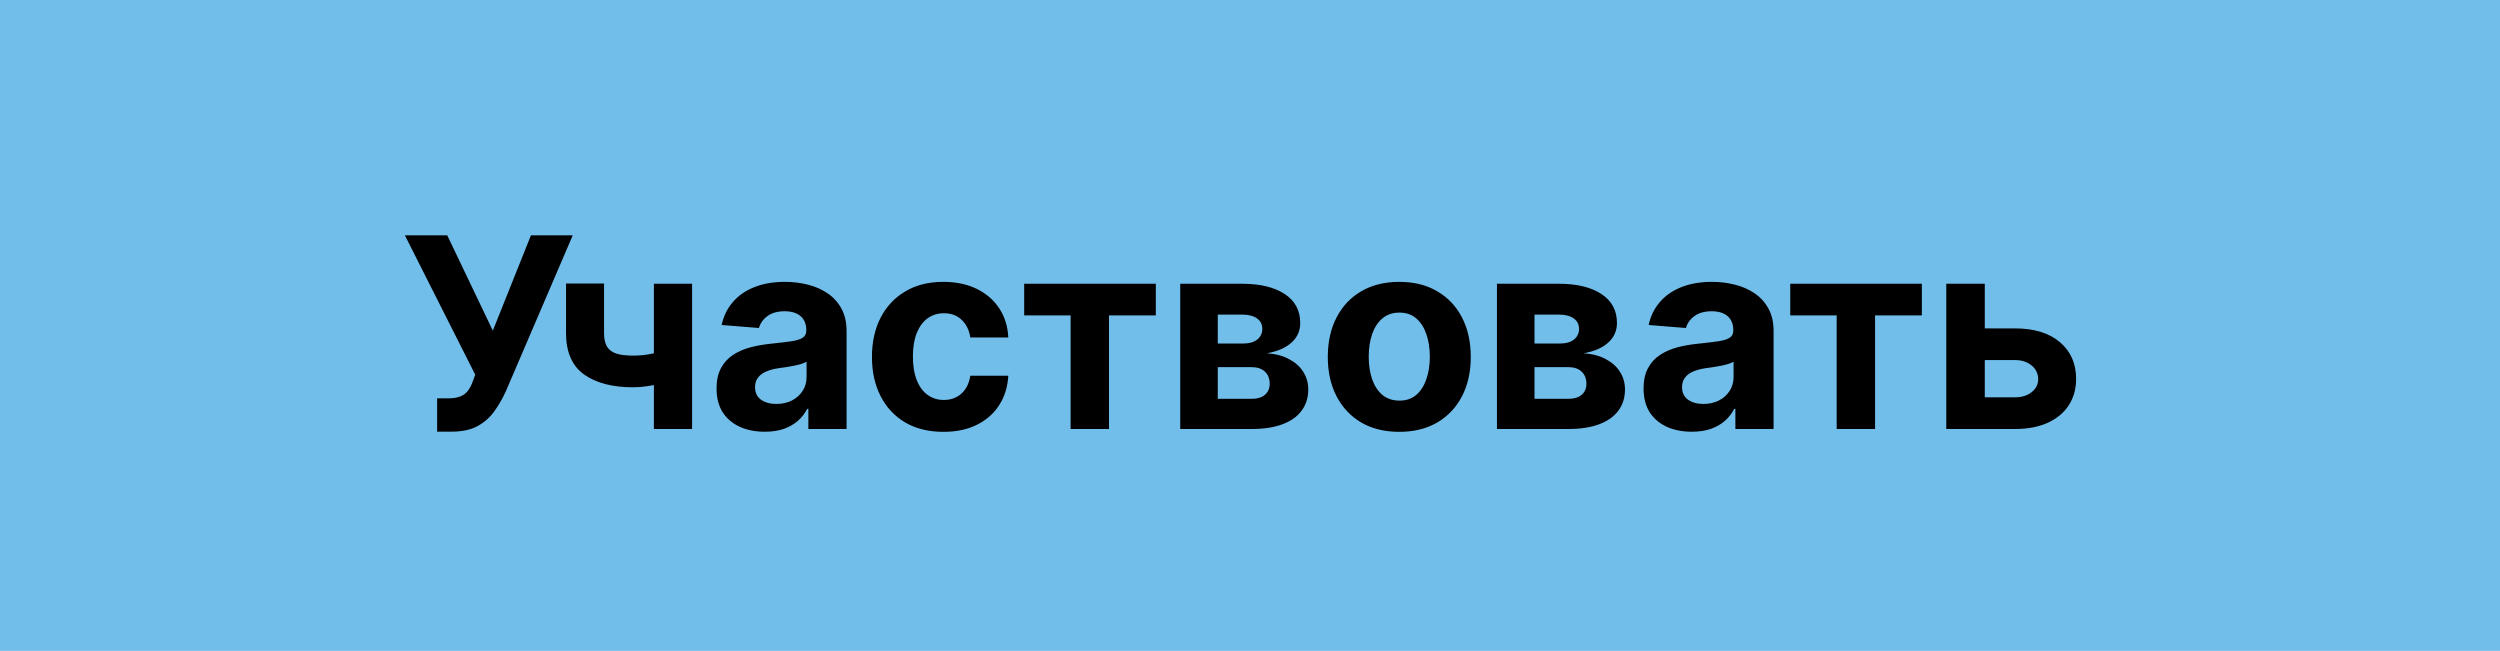 <?xml version="1.0" encoding="UTF-8"?> <svg xmlns="http://www.w3.org/2000/svg" width="169" height="44" viewBox="0 0 169 44" fill="none"> <rect width="169" height="44" fill="#71BEEB"></rect> <path d="M29.55 29.179V26.929H30.26C30.614 26.929 30.899 26.886 31.116 26.801C31.334 26.712 31.506 26.582 31.634 26.411C31.766 26.236 31.877 26.019 31.967 25.759L32.126 25.331L27.371 15.909H30.234L33.315 22.352L35.891 15.909H38.717L34.204 26.43C33.986 26.916 33.729 27.368 33.43 27.785C33.136 28.203 32.759 28.54 32.299 28.795C31.839 29.051 31.251 29.179 30.535 29.179H29.55ZM46.785 19.182V29H44.203V19.182H46.785ZM45.526 23.49V25.638C45.317 25.732 45.057 25.821 44.746 25.906C44.435 25.987 44.109 26.053 43.768 26.104C43.427 26.155 43.107 26.181 42.809 26.181C41.399 26.181 40.288 25.891 39.479 25.312C38.669 24.728 38.264 23.797 38.264 22.518V19.169H40.834V22.518C40.834 22.898 40.898 23.198 41.026 23.42C41.158 23.641 41.367 23.801 41.652 23.899C41.942 23.993 42.328 24.04 42.809 24.04C43.257 24.04 43.696 23.993 44.126 23.899C44.556 23.805 45.023 23.669 45.526 23.49ZM51.699 29.185C51.072 29.185 50.514 29.077 50.024 28.859C49.534 28.638 49.146 28.312 48.861 27.881C48.58 27.447 48.439 26.905 48.439 26.258C48.439 25.712 48.539 25.254 48.739 24.884C48.94 24.513 49.212 24.214 49.557 23.989C49.903 23.763 50.295 23.592 50.734 23.477C51.177 23.362 51.641 23.281 52.127 23.234C52.698 23.175 53.158 23.119 53.508 23.068C53.857 23.013 54.111 22.932 54.269 22.825C54.426 22.719 54.505 22.561 54.505 22.352V22.314C54.505 21.909 54.377 21.596 54.121 21.374C53.87 21.153 53.512 21.042 53.048 21.042C52.557 21.042 52.168 21.151 51.878 21.368C51.588 21.581 51.396 21.849 51.303 22.173L48.784 21.969C48.912 21.372 49.163 20.857 49.538 20.422C49.913 19.983 50.397 19.646 50.989 19.412C51.586 19.173 52.276 19.054 53.06 19.054C53.606 19.054 54.128 19.118 54.626 19.246C55.129 19.373 55.575 19.572 55.962 19.84C56.354 20.109 56.663 20.454 56.889 20.876C57.115 21.293 57.228 21.794 57.228 22.378V29H54.646V27.638H54.569C54.411 27.945 54.2 28.216 53.936 28.45C53.672 28.68 53.354 28.861 52.984 28.994C52.613 29.121 52.185 29.185 51.699 29.185ZM52.479 27.306C52.879 27.306 53.233 27.227 53.54 27.07C53.847 26.908 54.087 26.69 54.262 26.418C54.437 26.145 54.524 25.836 54.524 25.491V24.449C54.439 24.504 54.322 24.555 54.173 24.602C54.028 24.645 53.864 24.685 53.68 24.724C53.497 24.758 53.314 24.79 53.131 24.82C52.947 24.845 52.781 24.869 52.632 24.89C52.312 24.937 52.033 25.011 51.795 25.114C51.556 25.216 51.371 25.354 51.239 25.529C51.106 25.7 51.041 25.913 51.041 26.168C51.041 26.539 51.175 26.822 51.443 27.018C51.716 27.21 52.061 27.306 52.479 27.306ZM63.777 29.192C62.771 29.192 61.906 28.979 61.181 28.552C60.461 28.122 59.907 27.526 59.52 26.763C59.136 26 58.944 25.122 58.944 24.129C58.944 23.123 59.138 22.241 59.526 21.483C59.918 20.72 60.474 20.126 61.194 19.7C61.914 19.269 62.771 19.054 63.764 19.054C64.62 19.054 65.37 19.209 66.014 19.52C66.657 19.832 67.166 20.268 67.541 20.831C67.916 21.393 68.123 22.054 68.162 22.812H65.592C65.519 22.322 65.328 21.928 65.017 21.63C64.71 21.327 64.307 21.176 63.809 21.176C63.387 21.176 63.018 21.291 62.703 21.521C62.392 21.747 62.149 22.077 61.974 22.512C61.799 22.947 61.712 23.473 61.712 24.091C61.712 24.717 61.797 25.25 61.968 25.689C62.142 26.128 62.387 26.462 62.703 26.692C63.018 26.922 63.387 27.038 63.809 27.038C64.12 27.038 64.399 26.974 64.646 26.846C64.897 26.718 65.104 26.533 65.266 26.29C65.432 26.043 65.541 25.746 65.592 25.401H68.162C68.119 26.151 67.914 26.812 67.548 27.383C67.186 27.95 66.685 28.393 66.046 28.712C65.407 29.032 64.65 29.192 63.777 29.192ZM69.235 21.323V19.182H78.133V21.323H74.969V29H72.374V21.323H69.235ZM79.784 29V19.182H83.971C85.181 19.182 86.138 19.412 86.841 19.872C87.544 20.332 87.895 20.986 87.895 21.834C87.895 22.367 87.697 22.81 87.301 23.164C86.905 23.518 86.355 23.756 85.652 23.88C86.24 23.922 86.741 24.057 87.154 24.283C87.572 24.504 87.889 24.792 88.106 25.145C88.328 25.499 88.439 25.891 88.439 26.322C88.439 26.88 88.29 27.359 87.991 27.76C87.697 28.16 87.265 28.467 86.694 28.68C86.127 28.893 85.434 29 84.616 29H79.784ZM82.322 26.961H84.616C84.996 26.961 85.292 26.871 85.505 26.692C85.722 26.509 85.831 26.26 85.831 25.945C85.831 25.595 85.722 25.32 85.505 25.12C85.292 24.92 84.996 24.82 84.616 24.82H82.322V26.961ZM82.322 23.221H84.028C84.301 23.221 84.533 23.183 84.725 23.107C84.921 23.026 85.07 22.91 85.172 22.761C85.279 22.612 85.332 22.435 85.332 22.231C85.332 21.928 85.211 21.692 84.968 21.521C84.725 21.351 84.393 21.266 83.971 21.266H82.322V23.221ZM94.591 29.192C93.598 29.192 92.74 28.981 92.015 28.559C91.295 28.133 90.739 27.54 90.347 26.782C89.955 26.019 89.759 25.135 89.759 24.129C89.759 23.115 89.955 22.229 90.347 21.47C90.739 20.707 91.295 20.115 92.015 19.693C92.74 19.267 93.598 19.054 94.591 19.054C95.584 19.054 96.441 19.267 97.161 19.693C97.885 20.115 98.443 20.707 98.835 21.47C99.228 22.229 99.424 23.115 99.424 24.129C99.424 25.135 99.228 26.019 98.835 26.782C98.443 27.54 97.885 28.133 97.161 28.559C96.441 28.981 95.584 29.192 94.591 29.192ZM94.604 27.082C95.056 27.082 95.433 26.954 95.735 26.699C96.038 26.439 96.266 26.085 96.419 25.638C96.577 25.19 96.656 24.681 96.656 24.11C96.656 23.539 96.577 23.03 96.419 22.582C96.266 22.135 96.038 21.781 95.735 21.521C95.433 21.261 95.056 21.131 94.604 21.131C94.148 21.131 93.764 21.261 93.453 21.521C93.147 21.781 92.914 22.135 92.757 22.582C92.603 23.03 92.526 23.539 92.526 24.11C92.526 24.681 92.603 25.19 92.757 25.638C92.914 26.085 93.147 26.439 93.453 26.699C93.764 26.954 94.148 27.082 94.604 27.082ZM101.194 29V19.182H105.381C106.591 19.182 107.548 19.412 108.251 19.872C108.954 20.332 109.306 20.986 109.306 21.834C109.306 22.367 109.107 22.81 108.711 23.164C108.315 23.518 107.765 23.756 107.062 23.88C107.65 23.922 108.151 24.057 108.564 24.283C108.982 24.504 109.299 24.792 109.517 25.145C109.738 25.499 109.849 25.891 109.849 26.322C109.849 26.88 109.7 27.359 109.401 27.76C109.107 28.16 108.675 28.467 108.104 28.68C107.537 28.893 106.845 29 106.026 29H101.194ZM103.732 26.961H106.026C106.406 26.961 106.702 26.871 106.915 26.692C107.132 26.509 107.241 26.26 107.241 25.945C107.241 25.595 107.132 25.32 106.915 25.12C106.702 24.92 106.406 24.82 106.026 24.82H103.732V26.961ZM103.732 23.221H105.438C105.711 23.221 105.943 23.183 106.135 23.107C106.331 23.026 106.48 22.91 106.583 22.761C106.689 22.612 106.742 22.435 106.742 22.231C106.742 21.928 106.621 21.692 106.378 21.521C106.135 21.351 105.803 21.266 105.381 21.266H103.732V23.221ZM114.365 29.185C113.738 29.185 113.18 29.077 112.69 28.859C112.2 28.638 111.812 28.312 111.527 27.881C111.246 27.447 111.105 26.905 111.105 26.258C111.105 25.712 111.205 25.254 111.405 24.884C111.606 24.513 111.878 24.214 112.224 23.989C112.569 23.763 112.961 23.592 113.4 23.477C113.843 23.362 114.307 23.281 114.793 23.234C115.364 23.175 115.824 23.119 116.174 23.068C116.523 23.013 116.777 22.932 116.934 22.825C117.092 22.719 117.171 22.561 117.171 22.352V22.314C117.171 21.909 117.043 21.596 116.787 21.374C116.536 21.153 116.178 21.042 115.714 21.042C115.224 21.042 114.834 21.151 114.544 21.368C114.254 21.581 114.062 21.849 113.969 22.173L111.45 21.969C111.578 21.372 111.829 20.857 112.204 20.422C112.579 19.983 113.063 19.646 113.655 19.412C114.252 19.173 114.942 19.054 115.726 19.054C116.272 19.054 116.794 19.118 117.292 19.246C117.795 19.373 118.241 19.572 118.628 19.84C119.02 20.109 119.329 20.454 119.555 20.876C119.781 21.293 119.894 21.794 119.894 22.378V29H117.312V27.638H117.235C117.077 27.945 116.866 28.216 116.602 28.45C116.338 28.68 116.02 28.861 115.65 28.994C115.279 29.121 114.851 29.185 114.365 29.185ZM115.145 27.306C115.545 27.306 115.899 27.227 116.206 27.07C116.513 26.908 116.753 26.69 116.928 26.418C117.103 26.145 117.19 25.836 117.19 25.491V24.449C117.105 24.504 116.988 24.555 116.839 24.602C116.694 24.645 116.53 24.685 116.346 24.724C116.163 24.758 115.98 24.79 115.797 24.82C115.613 24.845 115.447 24.869 115.298 24.89C114.979 24.937 114.699 25.011 114.461 25.114C114.222 25.216 114.037 25.354 113.905 25.529C113.773 25.7 113.706 25.913 113.706 26.168C113.706 26.539 113.841 26.822 114.109 27.018C114.382 27.21 114.727 27.306 115.145 27.306ZM121.021 21.323V19.182H129.918V21.323H126.754V29H124.159V21.323H121.021ZM133.276 22.199H136.21C137.509 22.199 138.524 22.51 139.252 23.132C139.981 23.75 140.345 24.577 140.345 25.612C140.345 26.285 140.181 26.878 139.853 27.389C139.525 27.896 139.052 28.293 138.434 28.578C137.816 28.859 137.075 29 136.21 29H131.569V19.182H134.171V26.859H136.21C136.666 26.859 137.041 26.744 137.335 26.513C137.629 26.283 137.778 25.989 137.782 25.631C137.778 25.252 137.629 24.943 137.335 24.704C137.041 24.462 136.666 24.34 136.21 24.34H133.276V22.199Z" fill="black"></path> </svg> 